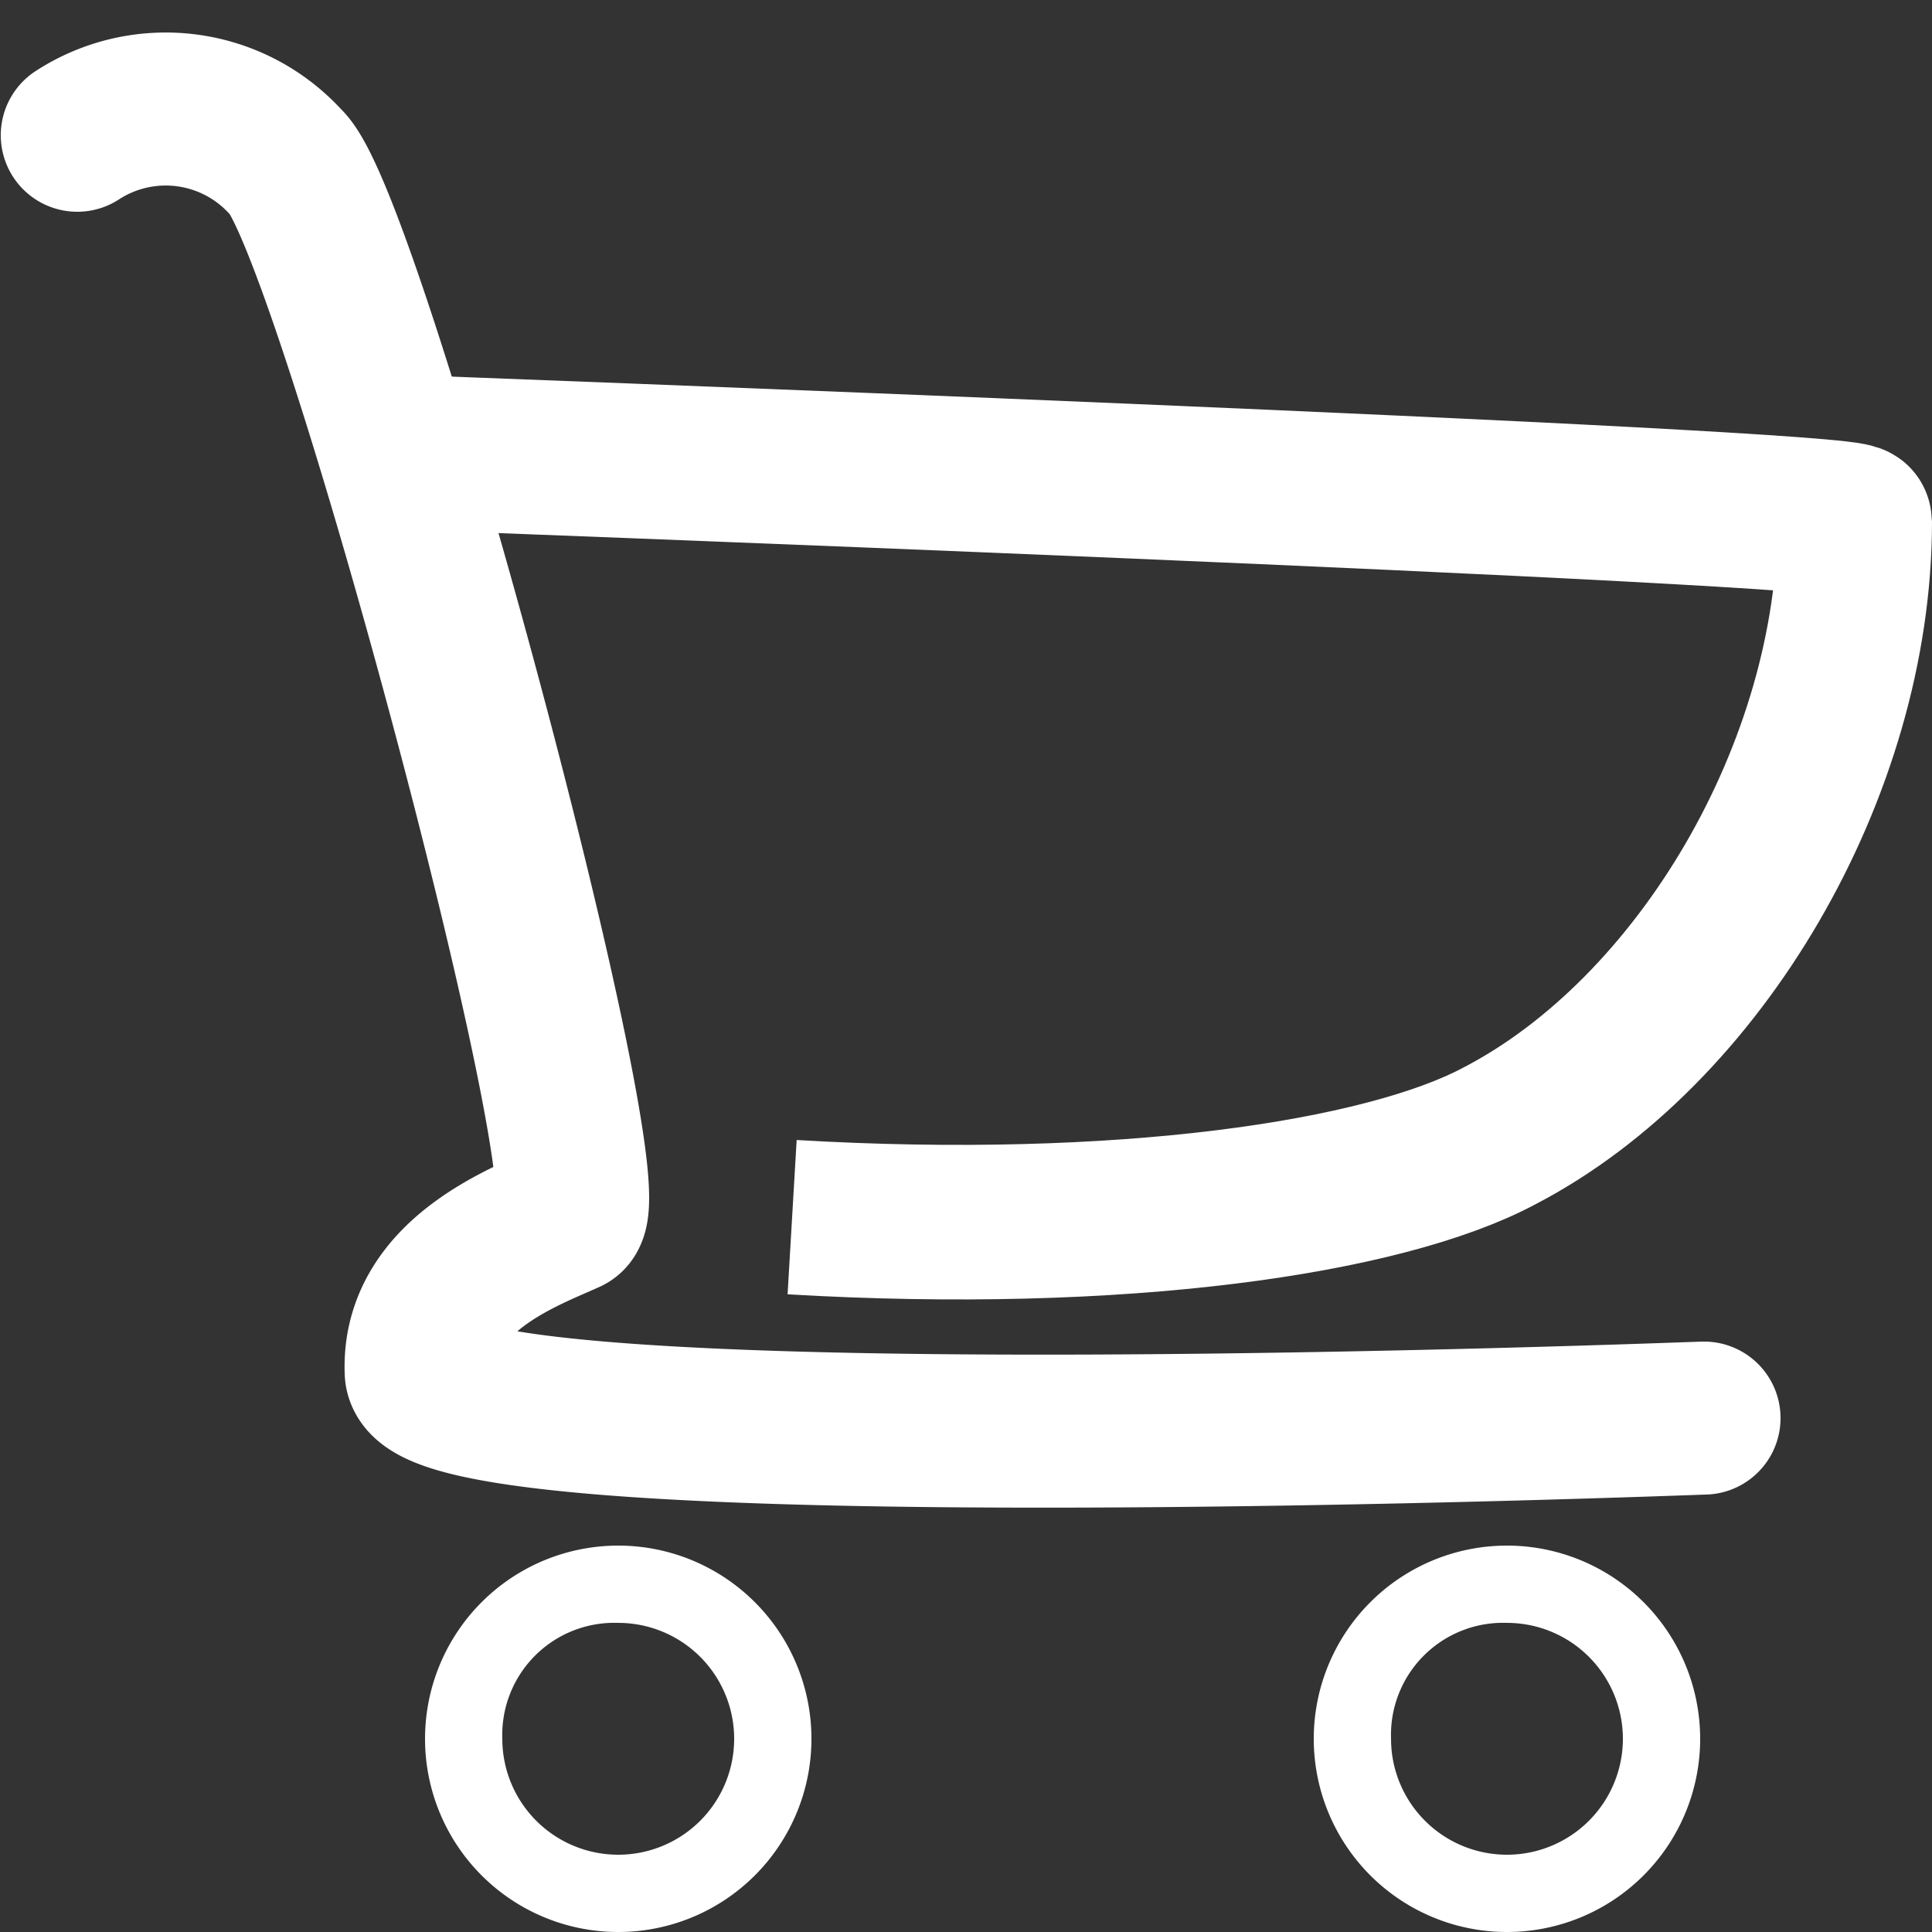 <svg id="レイヤー_1" data-name="レイヤー 1" xmlns="http://www.w3.org/2000/svg" viewBox="0 0 50 50"><rect x="0" y="0" width="50" height="50" fill="#333333" stroke="none"/><defs><style>.cls-1,.cls-2{fill:none;stroke:#fff;stroke-miterlimit:10;}.cls-1{stroke-linecap:round;stroke-width:3.96px;}.cls-2{stroke-width:4px;}.cls-3{fill:#fff;}</style></defs><title>ico_h_store</title><path class="cls-1" d="M44.1,36.7c-.2,0-33.1,1.3-33.2-1.2s2.7-3.5,3.8-4S9,5.6,7.4,4.2A4.2,4.2,0,0,0,2,3.5"/><path class="cls-2" d="M10.4,11.7S48,13.1,48,13.5c0,6.4-4,13.2-9.2,15.9C35.8,31,29,32,20.5,31.5"/><path class="cls-3" d="M16,42a3,3,0,1,1-3,3,2.9,2.9,0,0,1,3-3m0-2a5,5,0,1,0,5,5,5,5,0,0,0-5-5Z"/><path class="cls-3" d="M39,42a3,3,0,1,1-3,3,2.9,2.9,0,0,1,3-3m0-2a5,5,0,1,0,5,5,5,5,0,0,0-5-5Z"/></svg>
